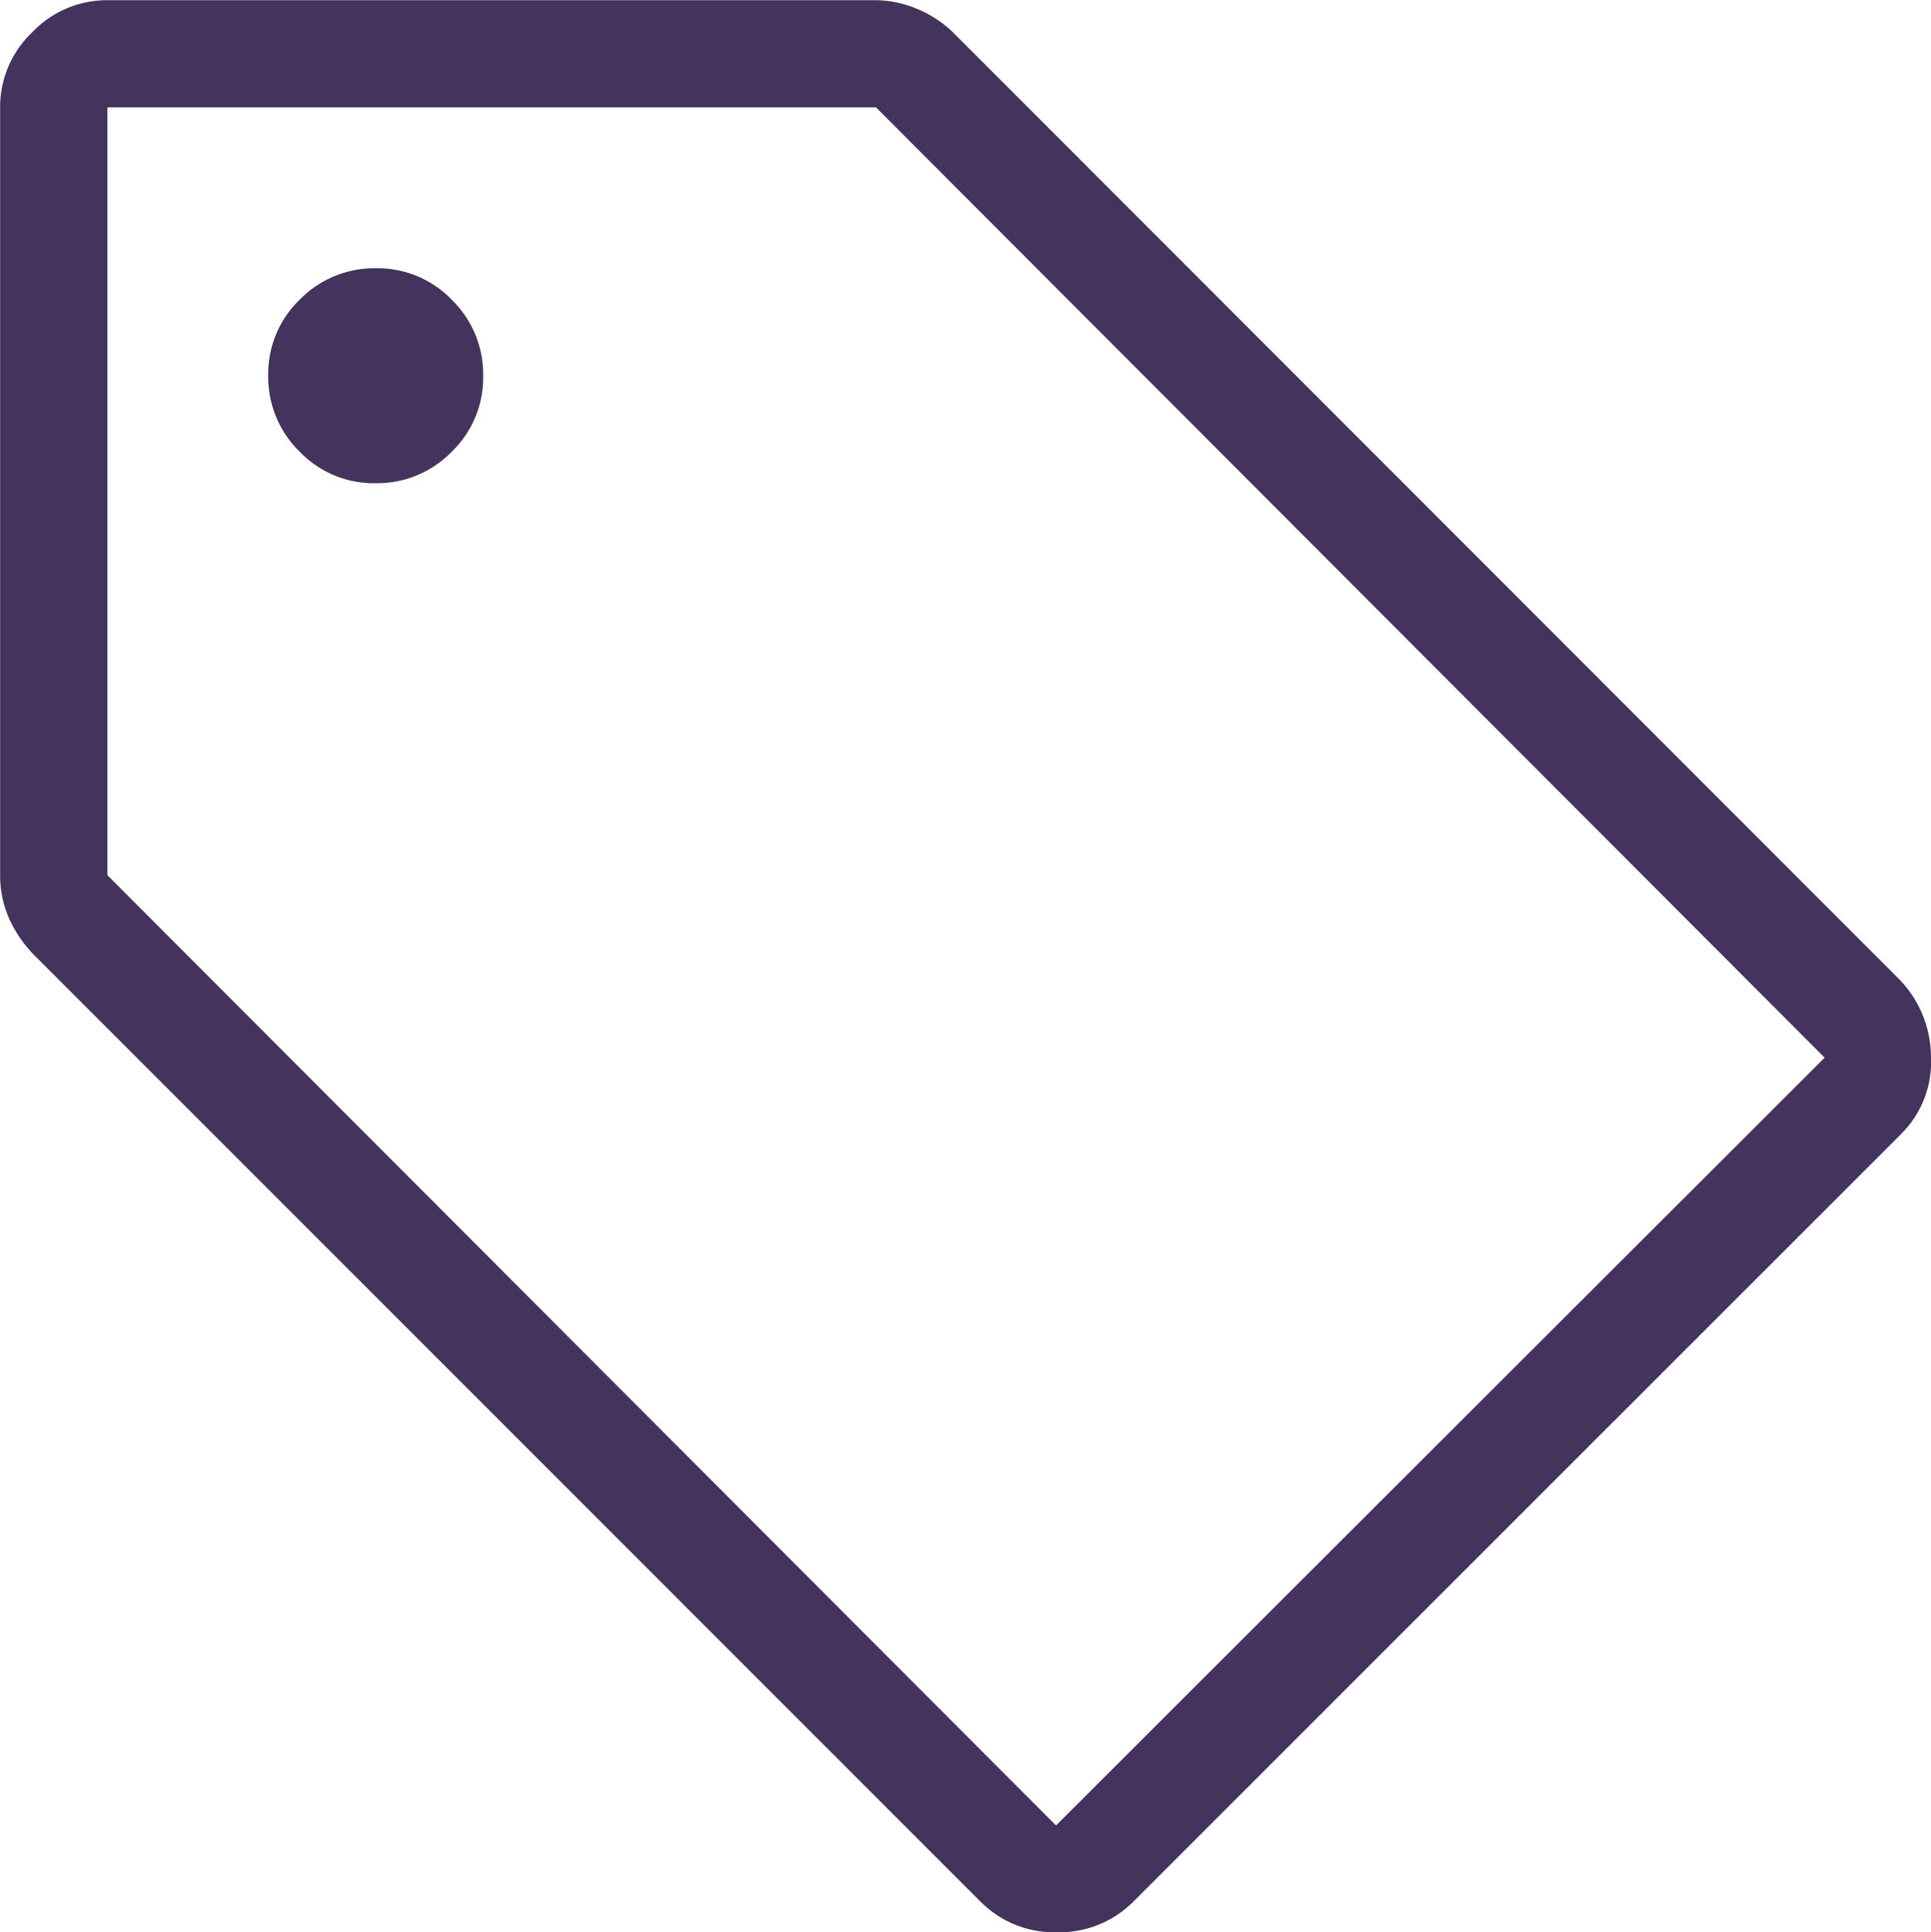 <?xml version="1.0" encoding="UTF-8"?>
<svg xmlns="http://www.w3.org/2000/svg" width="48.795" height="48.821" viewBox="0 0 48.795 48.821">
  <path id="sell_FILL0_wght200_GRAD0_opsz24" d="M148.644-791.957a2.639,2.639,0,0,1-1.938.778,2.624,2.624,0,0,1-1.933-.778L120.9-815.832a3.186,3.186,0,0,1-.665-.951,2.67,2.67,0,0,1-.232-1.1v-19.4a2.6,2.6,0,0,1,.811-1.9,2.6,2.6,0,0,1,1.9-.812h19.4a2.735,2.735,0,0,1,1.048.215,2.894,2.894,0,0,1,.9.578l23.876,23.891a2.827,2.827,0,0,1,.856,2.006,2.564,2.564,0,0,1-.751,1.954Zm-1.959-1.92,19.422-19.4-23.972-24.011H122.713v19.4Zm-17.2-33.914a2.631,2.631,0,0,0,1.924-.79,2.6,2.6,0,0,0,.8-1.918,2.631,2.631,0,0,0-.789-1.923,2.6,2.6,0,0,0-1.918-.8,2.631,2.631,0,0,0-1.924.789,2.6,2.6,0,0,0-.8,1.917,2.631,2.631,0,0,0,.79,1.924A2.6,2.6,0,0,0,129.49-827.791ZM122.713-837.287Z" transform="translate(-120 840)" fill="#43335d"></path>
</svg>
